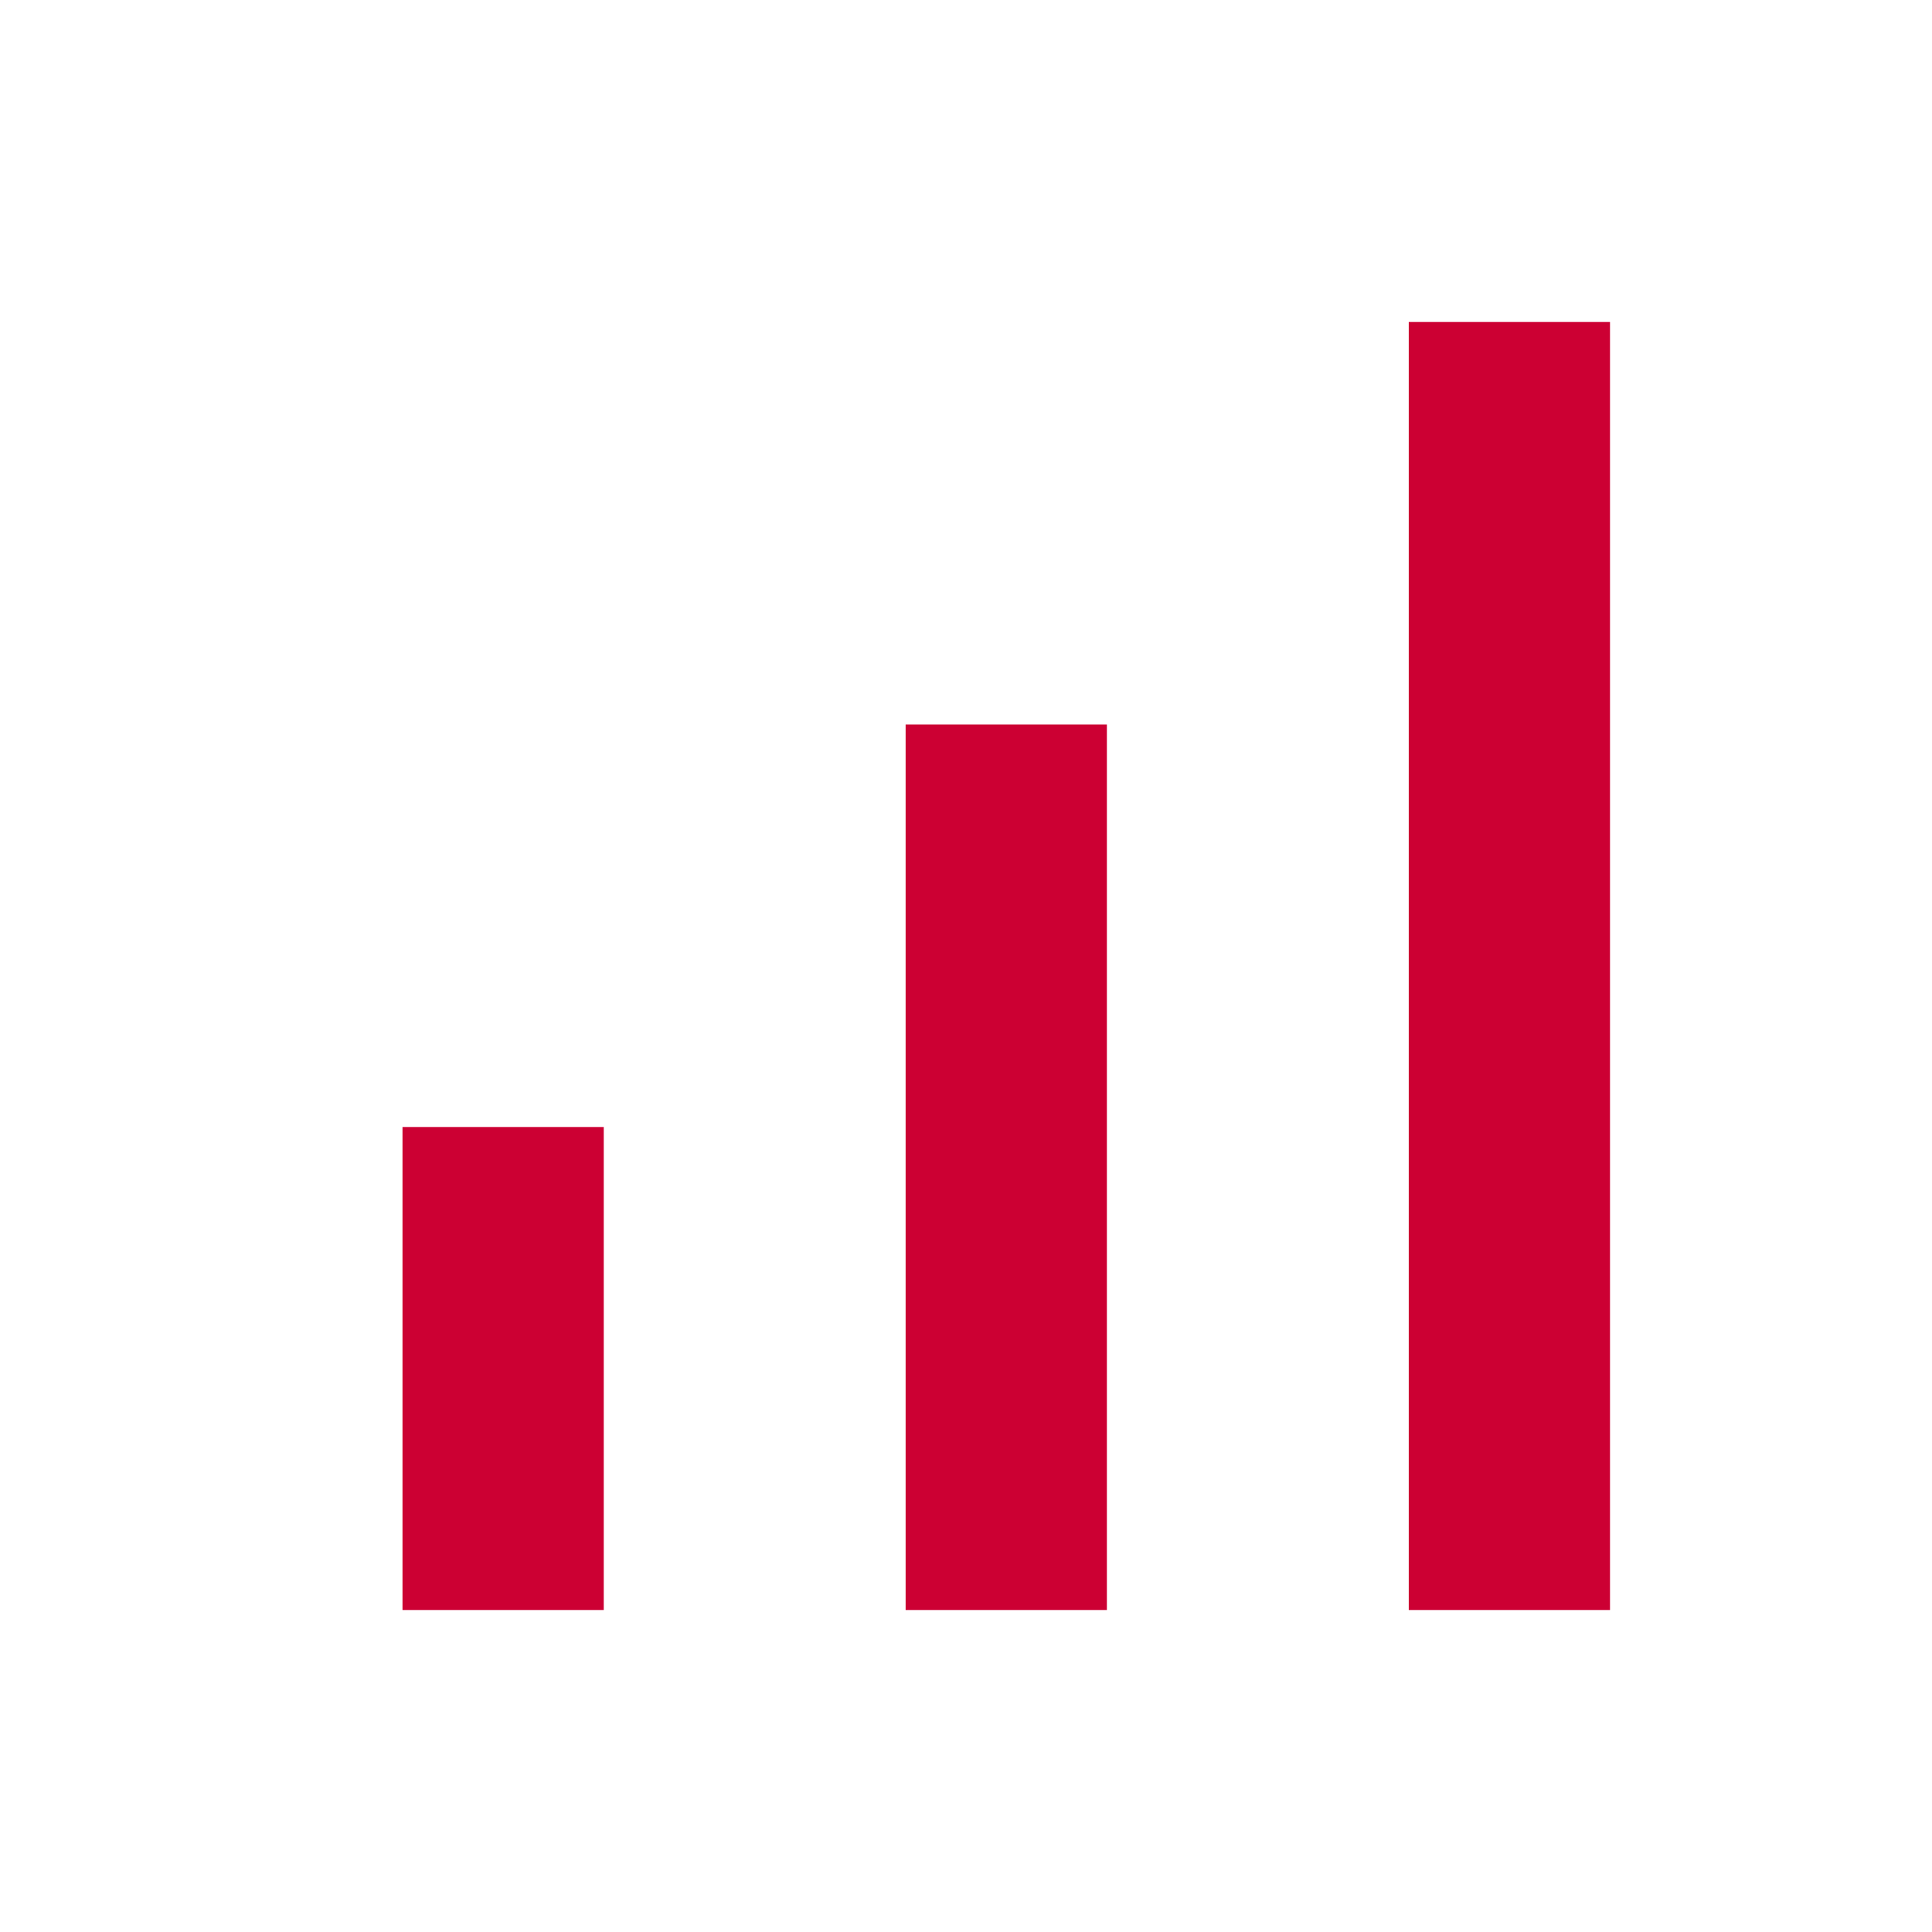 <svg xmlns="http://www.w3.org/2000/svg" height="48px" viewBox="0 -960 960 960" width="48px" fill="#cc0033"><path d="M200-160v-240h100v240H200Zm250 0v-440h100v440H450Zm250 0v-640h100v640H700Z"></path></svg>